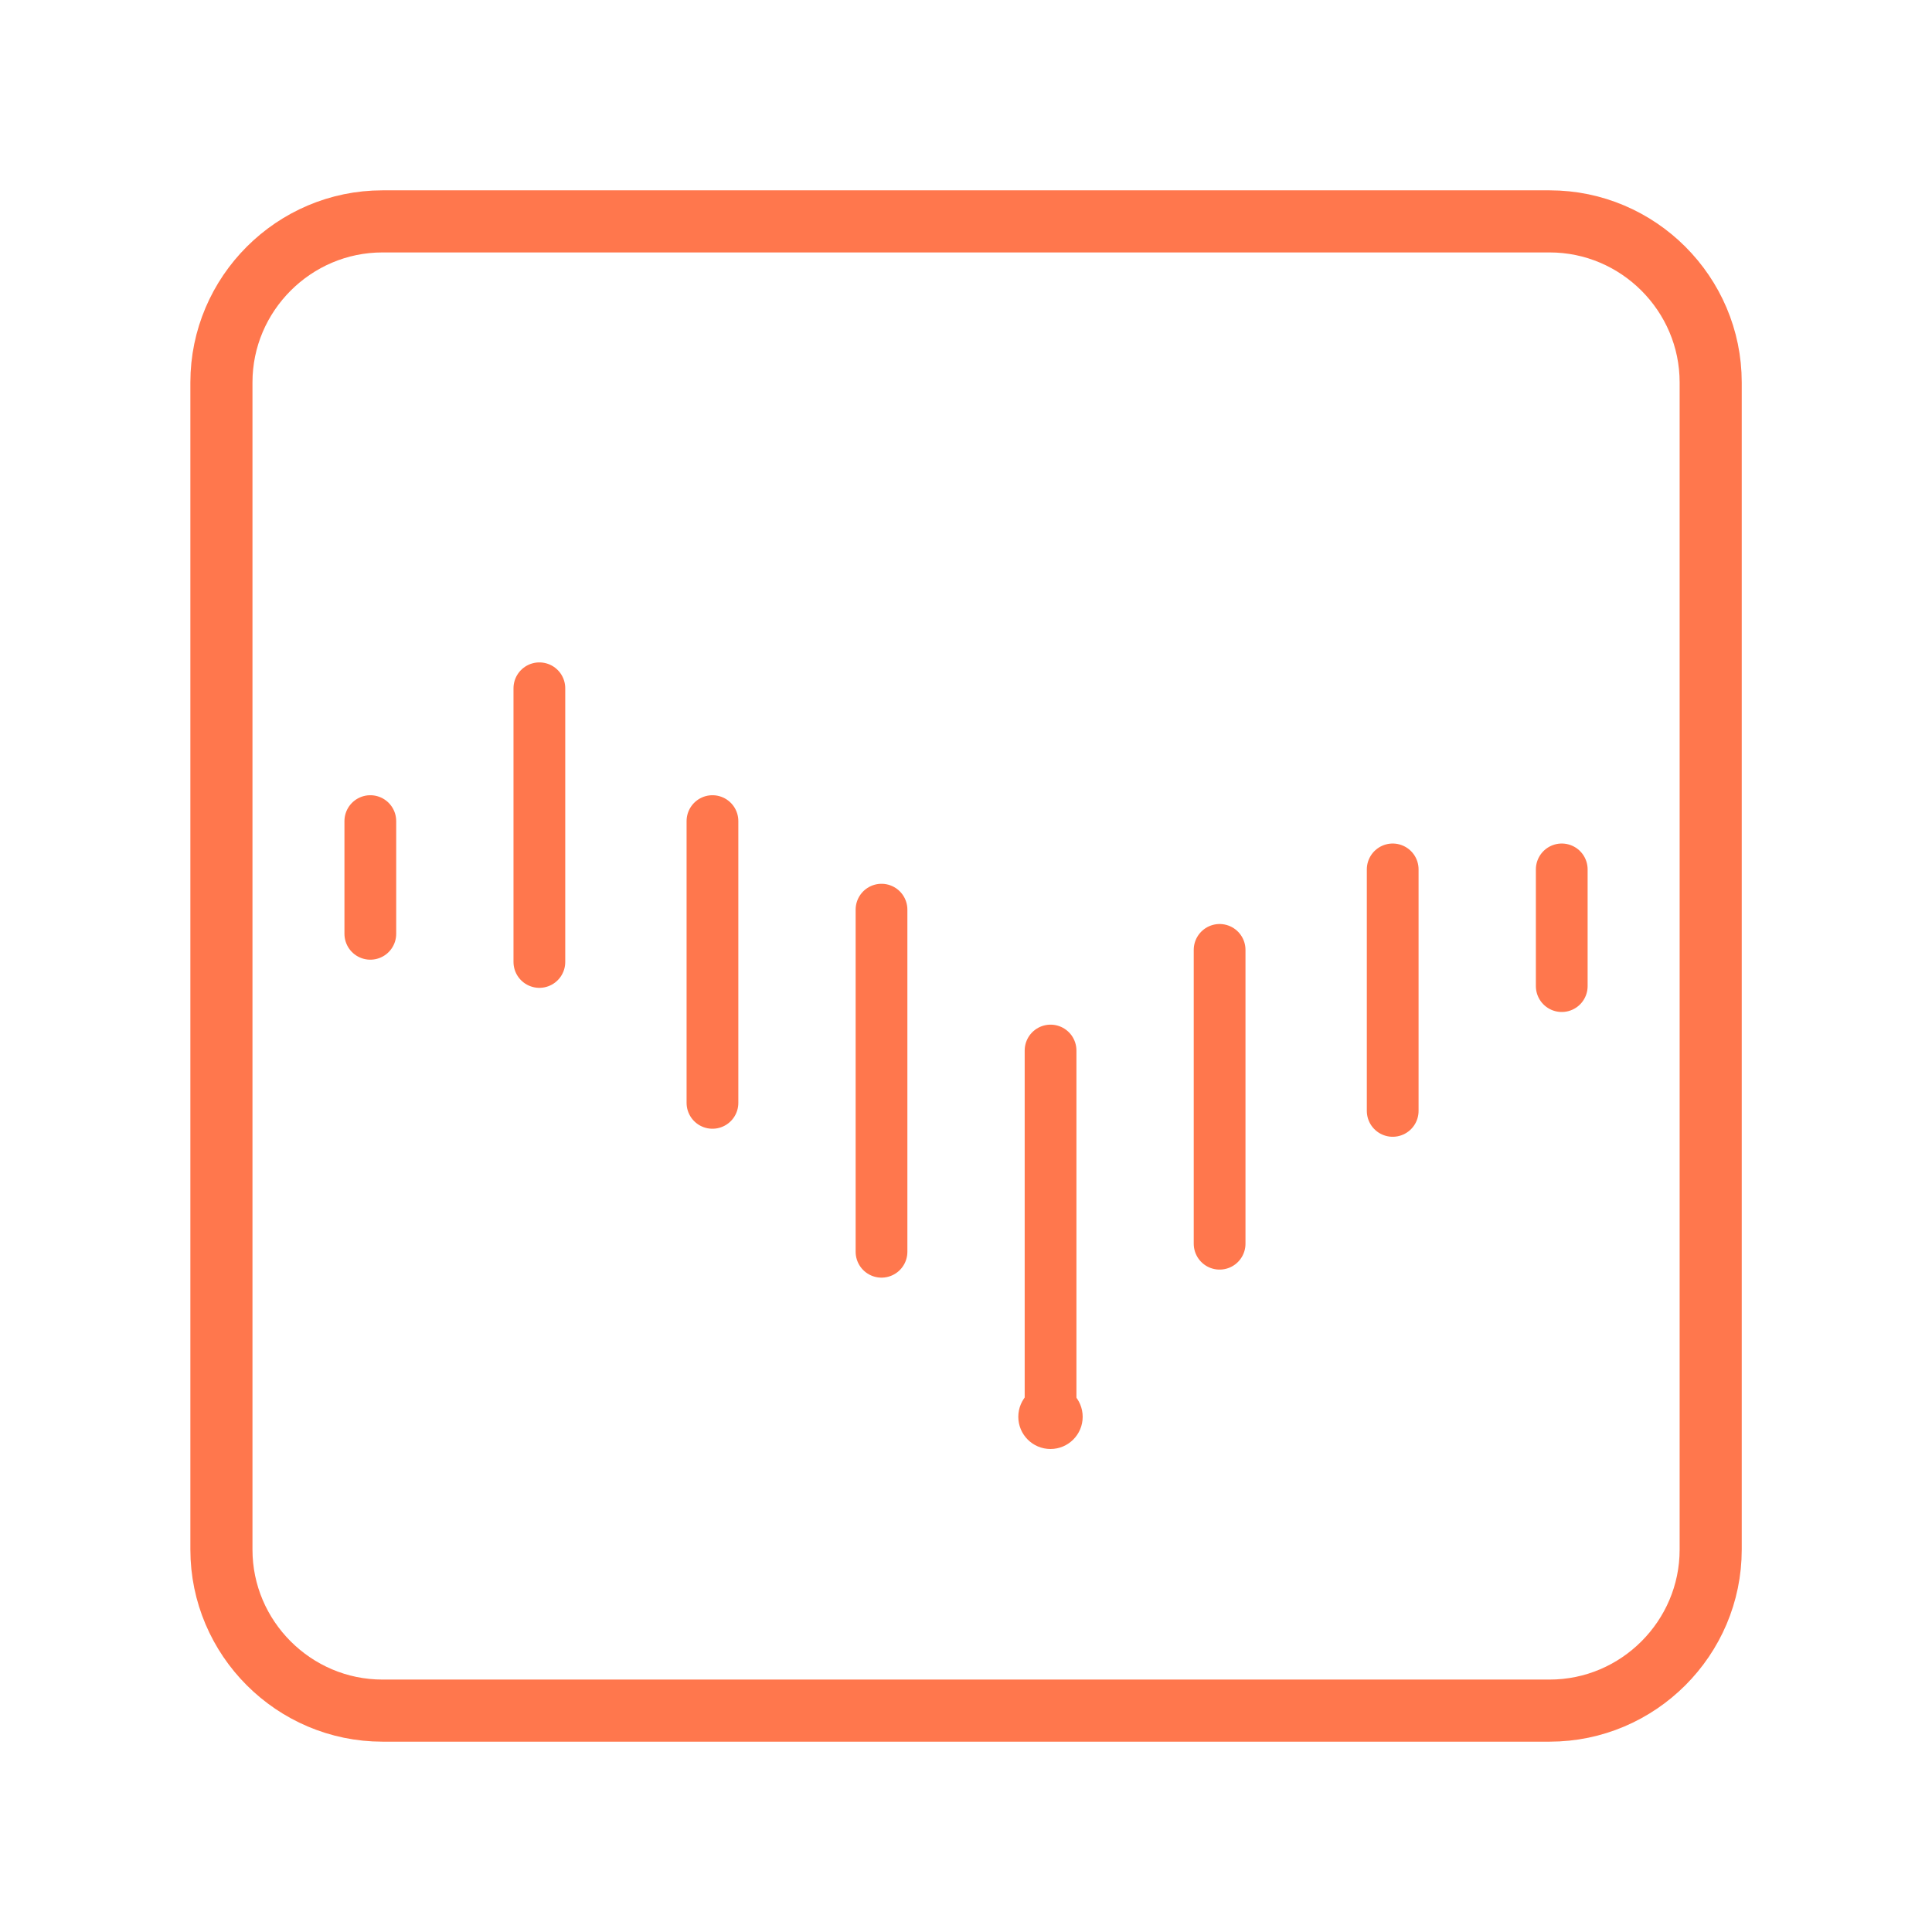 <svg width="56" height="56" viewBox="0 0 56 56" fill="none" xmlns="http://www.w3.org/2000/svg">
<path d="M10.734 23.8V27.067M45.268 25.2V28.583M35.351 27.533V36.05M30.451 30.45V41.067M25.551 26.367V36.283M20.651 23.8V31.967M15.634 19.95V27.883M40.368 25.2V32.2" stroke="#FF774D" stroke-width="1.5" stroke-linecap="round" stroke-linejoin="round"/>
<path d="M30.449 42C30.964 42 31.382 41.582 31.382 41.067C31.382 40.551 30.964 40.133 30.449 40.133C29.933 40.133 29.516 40.551 29.516 41.067C29.516 41.582 29.933 42 30.449 42Z" fill="#FF774D"/>
<path d="M11.085 6.417C8.518 6.417 6.418 8.517 6.418 11.083V44.917C6.418 47.483 8.518 49.583 11.085 49.583H44.918C47.485 49.583 49.585 47.483 49.585 44.917V11.083C49.585 8.517 47.485 6.417 44.918 6.417H11.085Z" stroke="#FF774D" stroke-width="1.8" stroke-linecap="round" stroke-linejoin="round"/>
</svg>
